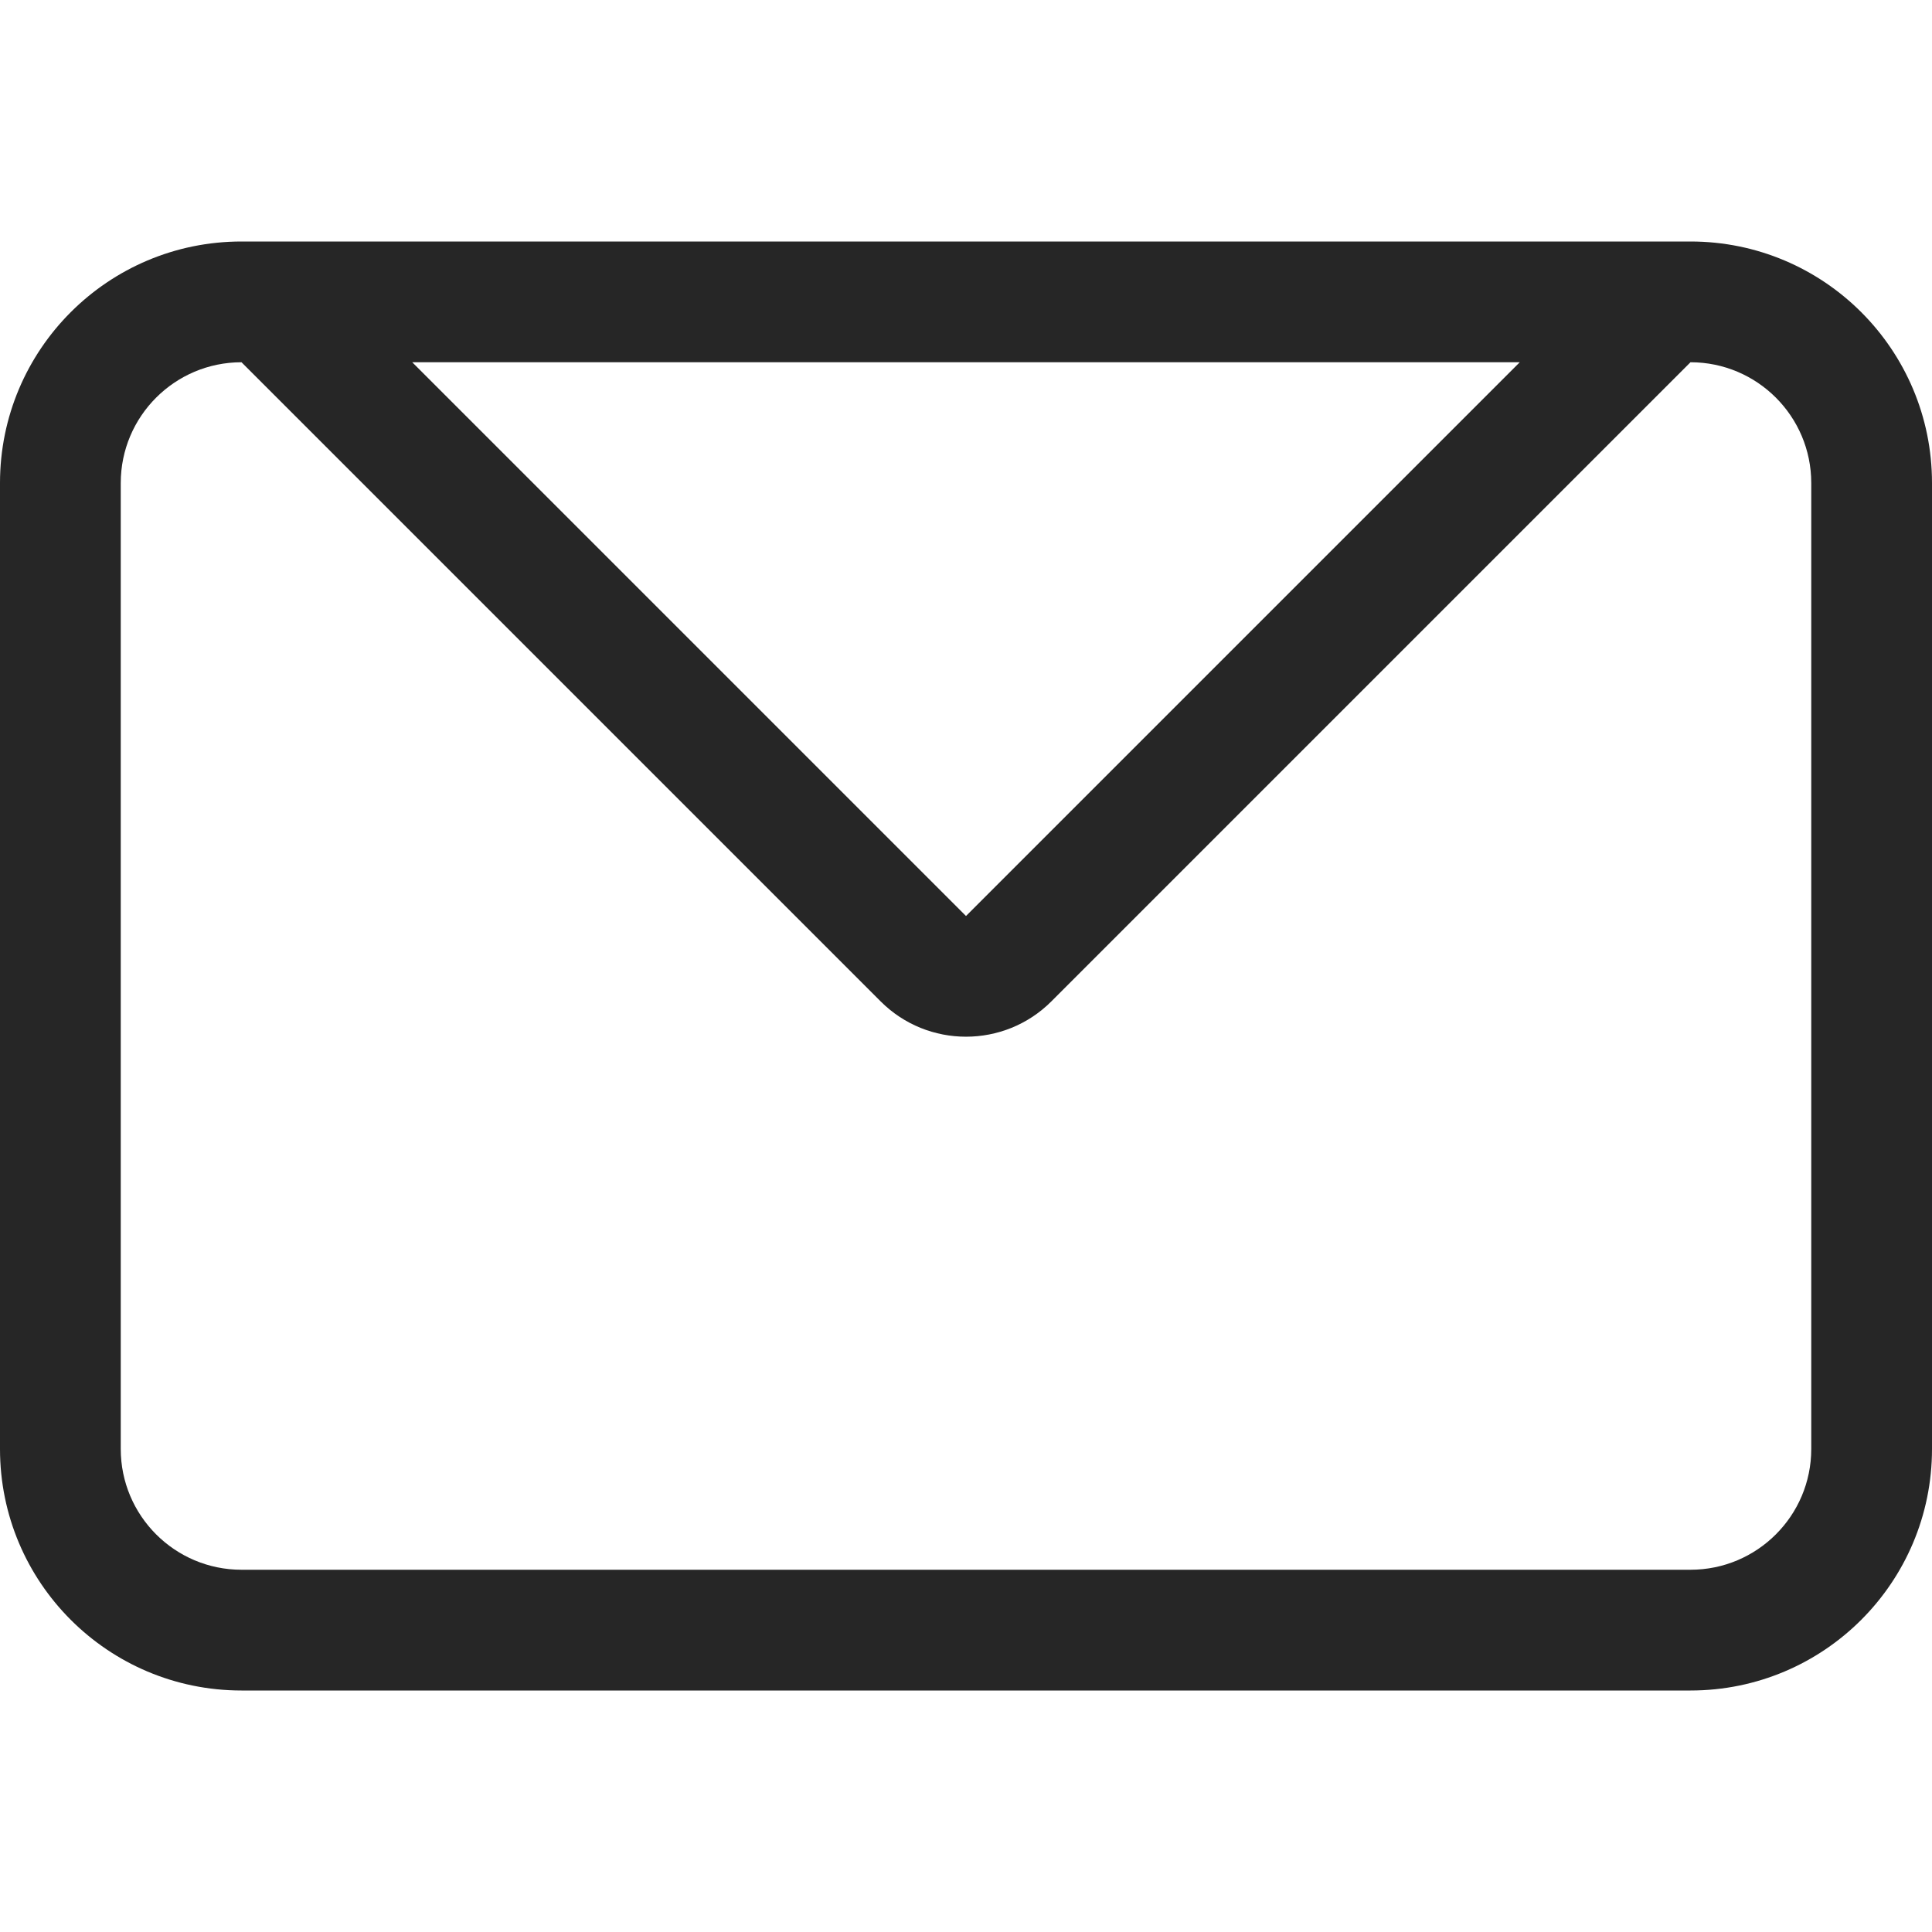<svg width="16" height="16" viewBox="0 0 16 16" fill="none" xmlns="http://www.w3.org/2000/svg">
<path fill-rule="evenodd" clip-rule="evenodd" d="M13.793 2H14C15.105 2 16 2.895 16 4V12C16 13.105 15.105 14 14 14H2C0.895 14 0 13.105 0 12V4C0 2.895 0.895 2 2 2H2.207H13.793ZM12.586 3H3.414L8 7.586L12.586 3ZM2 3L7.293 8.293C7.683 8.683 8.317 8.683 8.707 8.293L14 3C14.552 3 15 3.448 15 4V12C15 12.552 14.552 13 14 13H2C1.448 13 1 12.552 1 12V4C1 3.448 1.448 3 2 3Z" fill="black" fill-opacity="0.85"/>
</svg>
